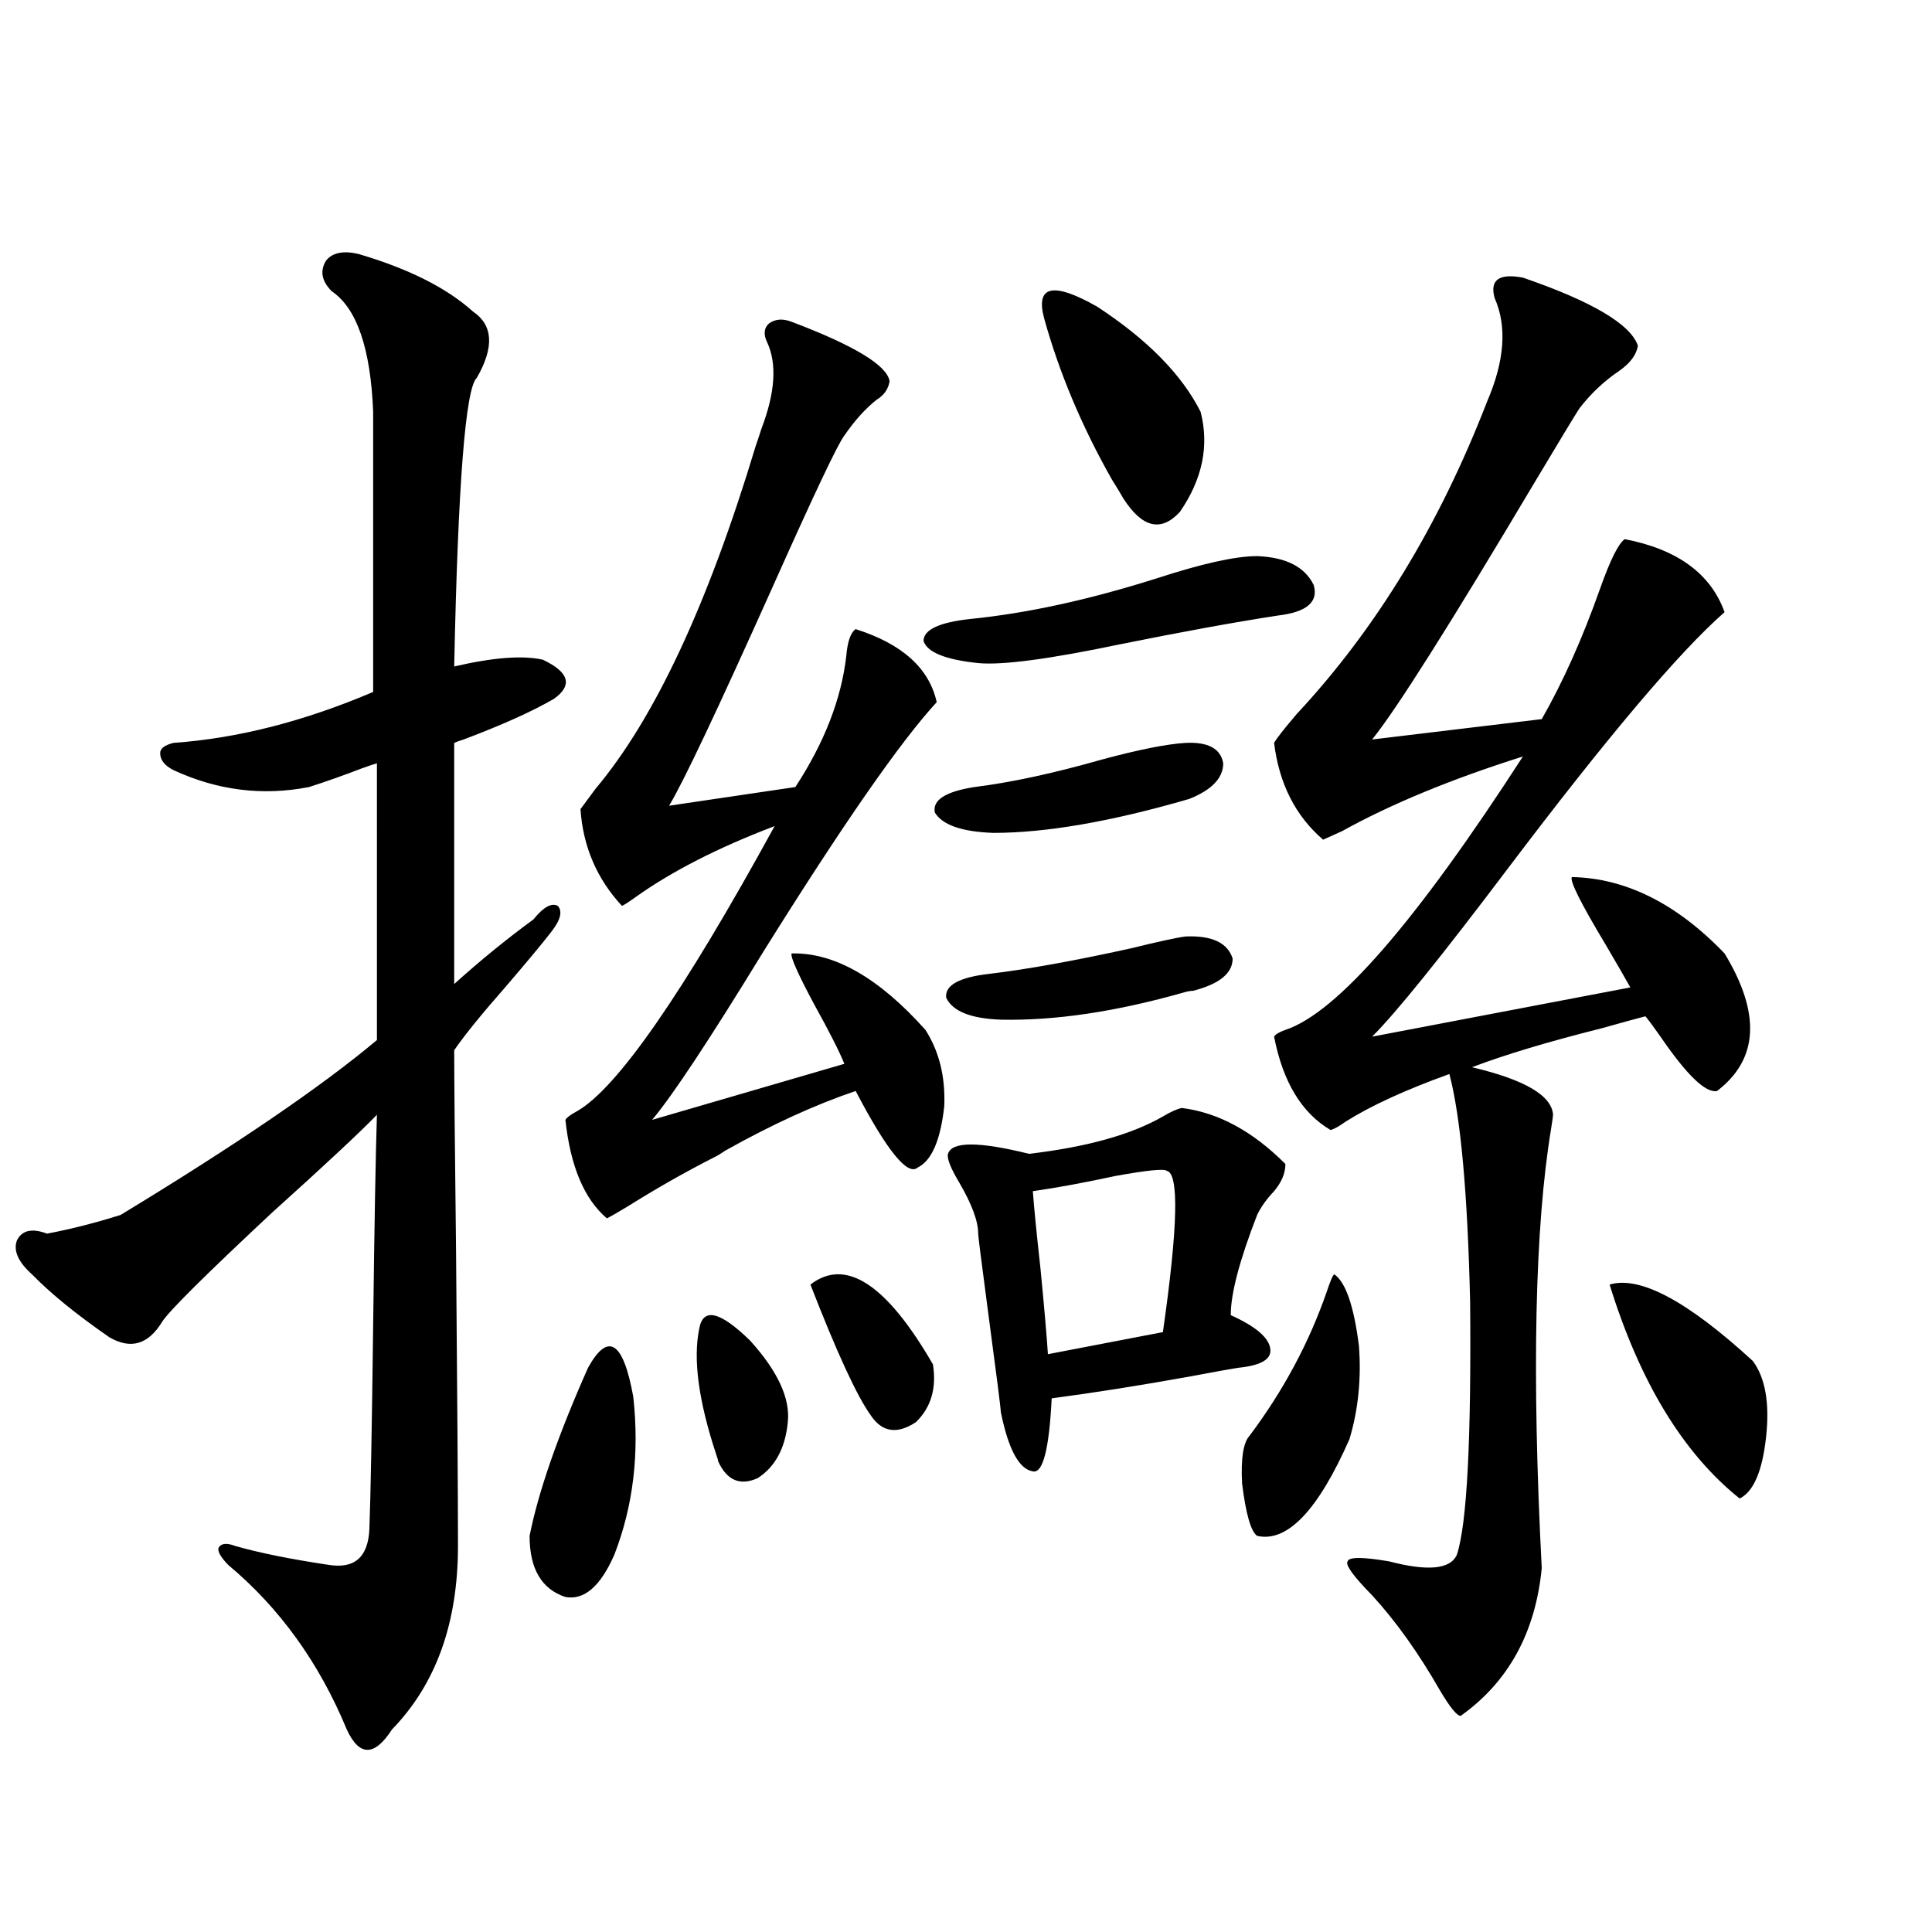<?xml version="1.0" encoding="utf-8"?>
<!-- Generator: Adobe Illustrator 16.0.0, SVG Export Plug-In . SVG Version: 6.00 Build 0)  -->
<!DOCTYPE svg PUBLIC "-//W3C//DTD SVG 1.1//EN" "http://www.w3.org/Graphics/SVG/1.1/DTD/svg11.dtd">
<svg version="1.1" id="图层_1" xmlns="http://www.w3.org/2000/svg" xmlns:xlink="http://www.w3.org/1999/xlink" x="0px" y="0px"
	 width="1000px" height="1000px" viewBox="0 0 1000 1000" enable-background="new 0 0 1000 1000" xml:space="preserve">
<path d="M185.337,131.395c26.005,7.622,45.853,17.578,59.51,29.883c10.396,7.031,11.052,18.457,1.951,34.277
	c-5.854,5.273-9.756,55.083-11.707,149.414c20.152-4.683,35.441-5.85,45.852-3.516c13.658,6.455,15.609,13.184,5.854,20.215
	c-11.066,6.455-26.676,13.486-46.828,21.094c-1.951,0.591-3.582,1.182-4.877,1.758v124.805
	c13.658-12.305,27.316-23.428,40.974-33.398c5.198-6.44,9.421-8.789,12.683-7.031c2.592,2.939,1.296,7.622-3.902,14.063
	c-4.558,5.864-12.362,15.244-23.414,28.125c-12.362,14.063-21.143,24.912-26.34,32.52c0,14.653,0.32,49.81,0.975,105.469
	c0.641,75.01,0.976,125.396,0.976,151.172c0,39.84-11.387,71.48-34.145,94.922c-4.558,7.031-8.78,10.547-12.683,10.547
	s-7.485-3.516-10.731-10.547c-14.314-34.579-34.801-62.992-61.462-85.254c-3.902-4.092-5.534-7.031-4.878-8.789
	c1.295-2.334,4.222-2.637,8.78-0.879c12.347,3.516,28.292,6.743,47.804,9.668c13.658,2.349,20.807-3.804,21.463-18.457
	c0.64-16.987,1.295-52.144,1.951-105.469c0.64-52.144,1.295-88.467,1.951-108.984c-8.46,8.789-26.676,25.791-54.633,50.977
	c-34.481,32.231-53.337,50.977-56.584,56.25c-7.165,11.729-16.265,14.365-27.316,7.91c-16.92-11.714-30.243-22.549-39.999-32.52
	c-7.165-6.44-9.756-12.305-7.805-17.578c2.591-5.273,7.805-6.44,15.609-3.516c12.347-2.334,25.03-5.562,38.048-9.668
	c59.831-36.323,104.052-66.494,132.68-90.527V395.066c-1.951,0.591-4.558,1.47-7.805,2.637c-9.116,3.516-18.216,6.743-27.316,9.668
	c-24.07,4.697-47.484,1.758-70.242-8.789c-4.558-2.334-6.829-5.273-6.829-8.789c0-2.334,2.271-4.092,6.829-5.273
	c33.17-2.334,67.635-11.123,103.412-26.367v-145.02c-1.311-32.808-8.46-53.613-21.463-62.402c-5.213-5.273-6.189-10.547-2.927-15.82
	C171.999,130.818,177.533,129.637,185.337,131.395z M304.358,707.957c10.396-18.745,18.201-13.76,23.414,14.941
	c3.247,29.307,0,56.553-9.756,81.738c-7.164,16.411-15.609,23.73-25.365,21.973c-12.362-4.092-18.536-14.639-18.536-31.641
	C278.658,772.117,288.749,743.113,304.358,707.957z M409.722,166.551c32.515,12.305,49.42,22.563,50.73,30.762
	c-0.655,4.106-2.927,7.334-6.829,9.668c-5.854,4.697-11.387,10.85-16.585,18.457c-3.262,4.106-15.609,30.186-37.072,78.223
	c-28.627,63.872-46.508,101.665-53.657,113.379l65.364-9.668c14.954-22.852,23.734-45.4,26.341-67.676
	c0.641-7.607,2.271-12.305,4.878-14.063c24.055,7.622,38.048,20.215,41.95,37.793c-18.871,20.518-48.779,63.584-89.754,129.199
	c-27.972,45.703-47.163,74.707-57.56,87.012l99.51-29.004c-2.606-6.44-7.805-16.699-15.609-30.762
	c-8.46-15.82-12.362-24.609-11.707-26.367c22.104-0.576,45.197,12.607,69.267,39.551c7.149,11.138,10.396,24.321,9.756,39.551
	c-1.951,17.578-6.509,28.125-13.658,31.641c-5.213,4.697-15.944-8.486-32.194-39.551c-20.822,7.031-43.261,17.29-67.315,30.762
	c-2.606,1.758-4.558,2.939-5.854,3.516c-14.969,7.622-29.923,16.123-44.877,25.488c-5.854,3.516-9.436,5.576-10.731,6.152
	c-11.707-9.956-18.871-26.943-21.463-50.977c0.641-1.167,2.592-2.637,5.854-4.395c20.808-11.714,54.953-60.933,102.437-147.656
	c-29.268,11.138-53.337,23.442-72.193,36.914c-3.262,2.349-5.533,3.818-6.829,4.395c-13.018-14.063-20.167-30.762-21.463-50.098
	c1.296-1.758,3.902-5.273,7.805-10.547c30.563-36.323,58.2-95.498,82.925-177.539c0.641-1.758,1.616-4.683,2.927-8.789
	c7.149-18.745,8.125-33.687,2.927-44.824c-1.951-4.092-1.631-7.319,0.976-9.668C401.262,165.096,405.164,164.793,409.722,166.551z
	 M361.918,687.742c1.951-11.123,10.731-9.077,26.341,6.152c14.299,15.82,20.808,29.883,19.512,42.188
	c-1.311,13.486-6.509,23.154-15.609,29.004c-9.115,4.106-15.944,1.182-20.487-8.789c0-0.576-0.335-1.758-0.976-3.516
	C361.583,725.247,358.656,703.563,361.918,687.742z M419.478,664.891c18.201-14.063,39.344-0.288,63.413,41.309
	c1.951,12.305-0.976,22.275-8.78,29.883c-9.756,6.455-17.561,5.273-23.414-3.516C443.532,722.61,433.136,700.047,419.478,664.891z
	 M650.691,287.84c14.954,0.591,24.71,5.576,29.268,14.941c2.592,8.789-3.582,14.063-18.536,15.82
	c-22.773,3.516-50.09,8.501-81.949,14.941c-36.432,7.622-60.821,10.85-73.169,9.668c-16.92-1.758-26.341-5.562-28.292-11.426
	c0-5.85,8.125-9.668,24.39-11.426c29.268-2.925,61.462-9.956,96.583-21.094C622.399,291.658,639.625,287.84,650.691,287.84z
	 M613.619,384.52c11.707-0.576,18.201,2.939,19.512,10.547c0,7.622-5.854,13.774-17.561,18.457
	c-40.334,11.729-74.145,17.578-101.461,17.578c-16.265-0.576-26.341-4.092-30.243-10.547c-1.311-6.44,5.519-10.835,20.487-13.184
	c18.856-2.334,40.64-7.031,65.364-14.063C589.229,388.035,603.863,385.11,613.619,384.52z M613.619,484.715
	c13.658-0.576,21.783,3.228,24.39,11.426c0,7.622-6.829,13.184-20.487,16.699c-1.311,0-2.927,0.303-4.878,0.879
	c-35.121,9.971-66.675,14.653-94.632,14.063c-15.609-0.576-25.045-4.395-28.292-11.426c-0.655-6.44,6.829-10.547,22.438-12.305
	c19.512-2.334,43.901-6.729,73.169-13.184C599.626,487.352,609.062,485.306,613.619,484.715z M611.668,573.484
	c18.856,2.349,36.737,12.017,53.657,29.004c0,4.697-1.951,9.38-5.854,14.063c-3.902,4.106-6.829,8.213-8.78,12.305
	c-9.115,23.442-13.658,40.732-13.658,51.855c13.003,5.864,19.832,11.729,20.487,17.578c0.641,5.273-4.878,8.501-16.585,9.668
	c-3.902,0.591-12.042,2.061-24.39,4.395c-26.021,4.697-50.09,8.501-72.193,11.426c-1.311,26.367-4.558,38.975-9.756,37.793
	c-7.164-1.167-12.683-11.426-16.585-30.762c0-1.758-2.286-19.624-6.829-53.613c-3.262-24.609-4.878-37.49-4.878-38.672
	c0-6.44-3.262-15.229-9.756-26.367c-4.558-7.607-6.509-12.593-5.854-14.941c1.951-6.44,15.93-6.44,41.95,0
	c29.908-3.516,53.002-9.956,69.267-19.336C605.814,575.545,609.062,574.075,611.668,573.484z M534.597,616.551
	c0.641,8.789,1.951,21.973,3.902,39.551c1.951,19.927,3.247,34.868,3.902,44.824l59.511-11.426
	c7.805-54.492,8.445-82.314,1.951-83.496c-1.311-1.167-10.091-0.288-26.341,2.637C561.258,612.156,546.944,614.793,534.597,616.551z
	 M540.45,164.793c-4.558-16.987,4.543-19.033,27.316-6.152c26.006,17.002,43.901,35.156,53.657,54.492
	c4.543,17.578,0.976,34.868-10.731,51.855c-9.756,10.547-19.512,8.213-29.268-7.031c-1.311-2.334-3.262-5.562-5.854-9.668
	C559.962,220.755,548.255,192.918,540.45,164.793z M690.69,659.617c5.854,4.106,10.076,16.411,12.683,36.914
	c1.296,17.002-0.335,33.11-4.878,48.34c-16.265,36.914-32.194,53.613-47.804,50.098c-3.262-2.334-5.854-11.426-7.805-27.246
	c-0.655-12.881,0.641-21.094,3.902-24.609c17.561-23.428,30.884-48.34,39.999-74.707
	C688.739,662.557,690.035,659.617,690.69,659.617z M788.249,143.699c35.762,12.305,55.608,24.033,59.511,35.156
	c-0.655,4.697-3.902,9.092-9.756,13.184c-7.805,5.273-14.634,11.729-20.487,19.336c-1.951,2.939-9.756,15.82-23.414,38.672
	c-43.581,73.252-71.553,117.485-83.9,132.715l87.803-10.547c11.052-19.336,21.128-41.885,30.243-67.676
	c5.198-14.639,9.421-23.14,12.683-25.488c27.316,5.273,44.542,17.881,51.706,37.793c-23.414,20.518-60.821,64.751-112.192,132.715
	c-34.48,45.703-57.895,74.707-70.242,87.012l133.655-25.488c-2.606-4.683-6.829-12.002-12.683-21.973
	c-13.018-21.67-18.871-33.398-17.561-35.156c27.957,0.591,54.298,13.774,79.022,39.551c18.856,31.064,17.561,54.795-3.902,71.191
	c-5.854,1.182-15.609-8.198-29.268-28.125c-3.262-4.683-5.854-8.198-7.805-10.547c-4.558,1.182-12.042,3.228-22.438,6.152
	c-27.972,7.031-50.41,13.774-67.315,20.215c27.316,6.455,41.295,14.653,41.95,24.609c0,0.591-0.335,2.939-0.976,7.031
	c-8.46,50.977-10.091,126.865-4.878,227.637c-3.262,33.398-17.24,58.887-41.95,76.465c-1.951,0-5.533-4.395-10.731-13.184
	c-11.066-19.336-22.773-35.746-35.121-49.219c-9.756-9.956-13.993-15.82-12.683-17.578c0.641-2.334,7.805-2.334,21.463,0
	c20.152,5.273,31.859,4.106,35.121-3.516c5.198-15.82,7.47-59.463,6.829-130.957c-1.311-56.25-4.878-95.498-10.731-117.773
	c-22.773,8.213-40.654,16.411-53.657,24.609c-3.262,2.349-5.854,3.818-7.805,4.395c-14.969-8.789-24.725-24.897-29.268-48.34
	c0.641-1.167,2.592-2.334,5.854-3.516c26.661-8.789,67.636-55.947,122.924-141.504c-37.072,11.729-68.291,24.609-93.656,38.672
	c-5.213,2.349-8.46,3.818-9.756,4.395c-14.313-12.305-22.773-29.004-25.365-50.098c1.296-2.334,5.198-7.319,11.707-14.941
	c40.975-43.945,73.81-97.847,98.534-161.719c9.101-21.094,10.396-38.96,3.902-53.613
	C771.009,144.881,775.887,141.365,788.249,143.699z M833.126,664.891c15.609-4.683,40.319,8.501,74.145,39.551
	c6.494,8.789,8.78,21.973,6.829,39.551s-6.509,28.125-13.658,31.641C871.174,752.205,848.735,715.291,833.126,664.891z"/>
</svg>
